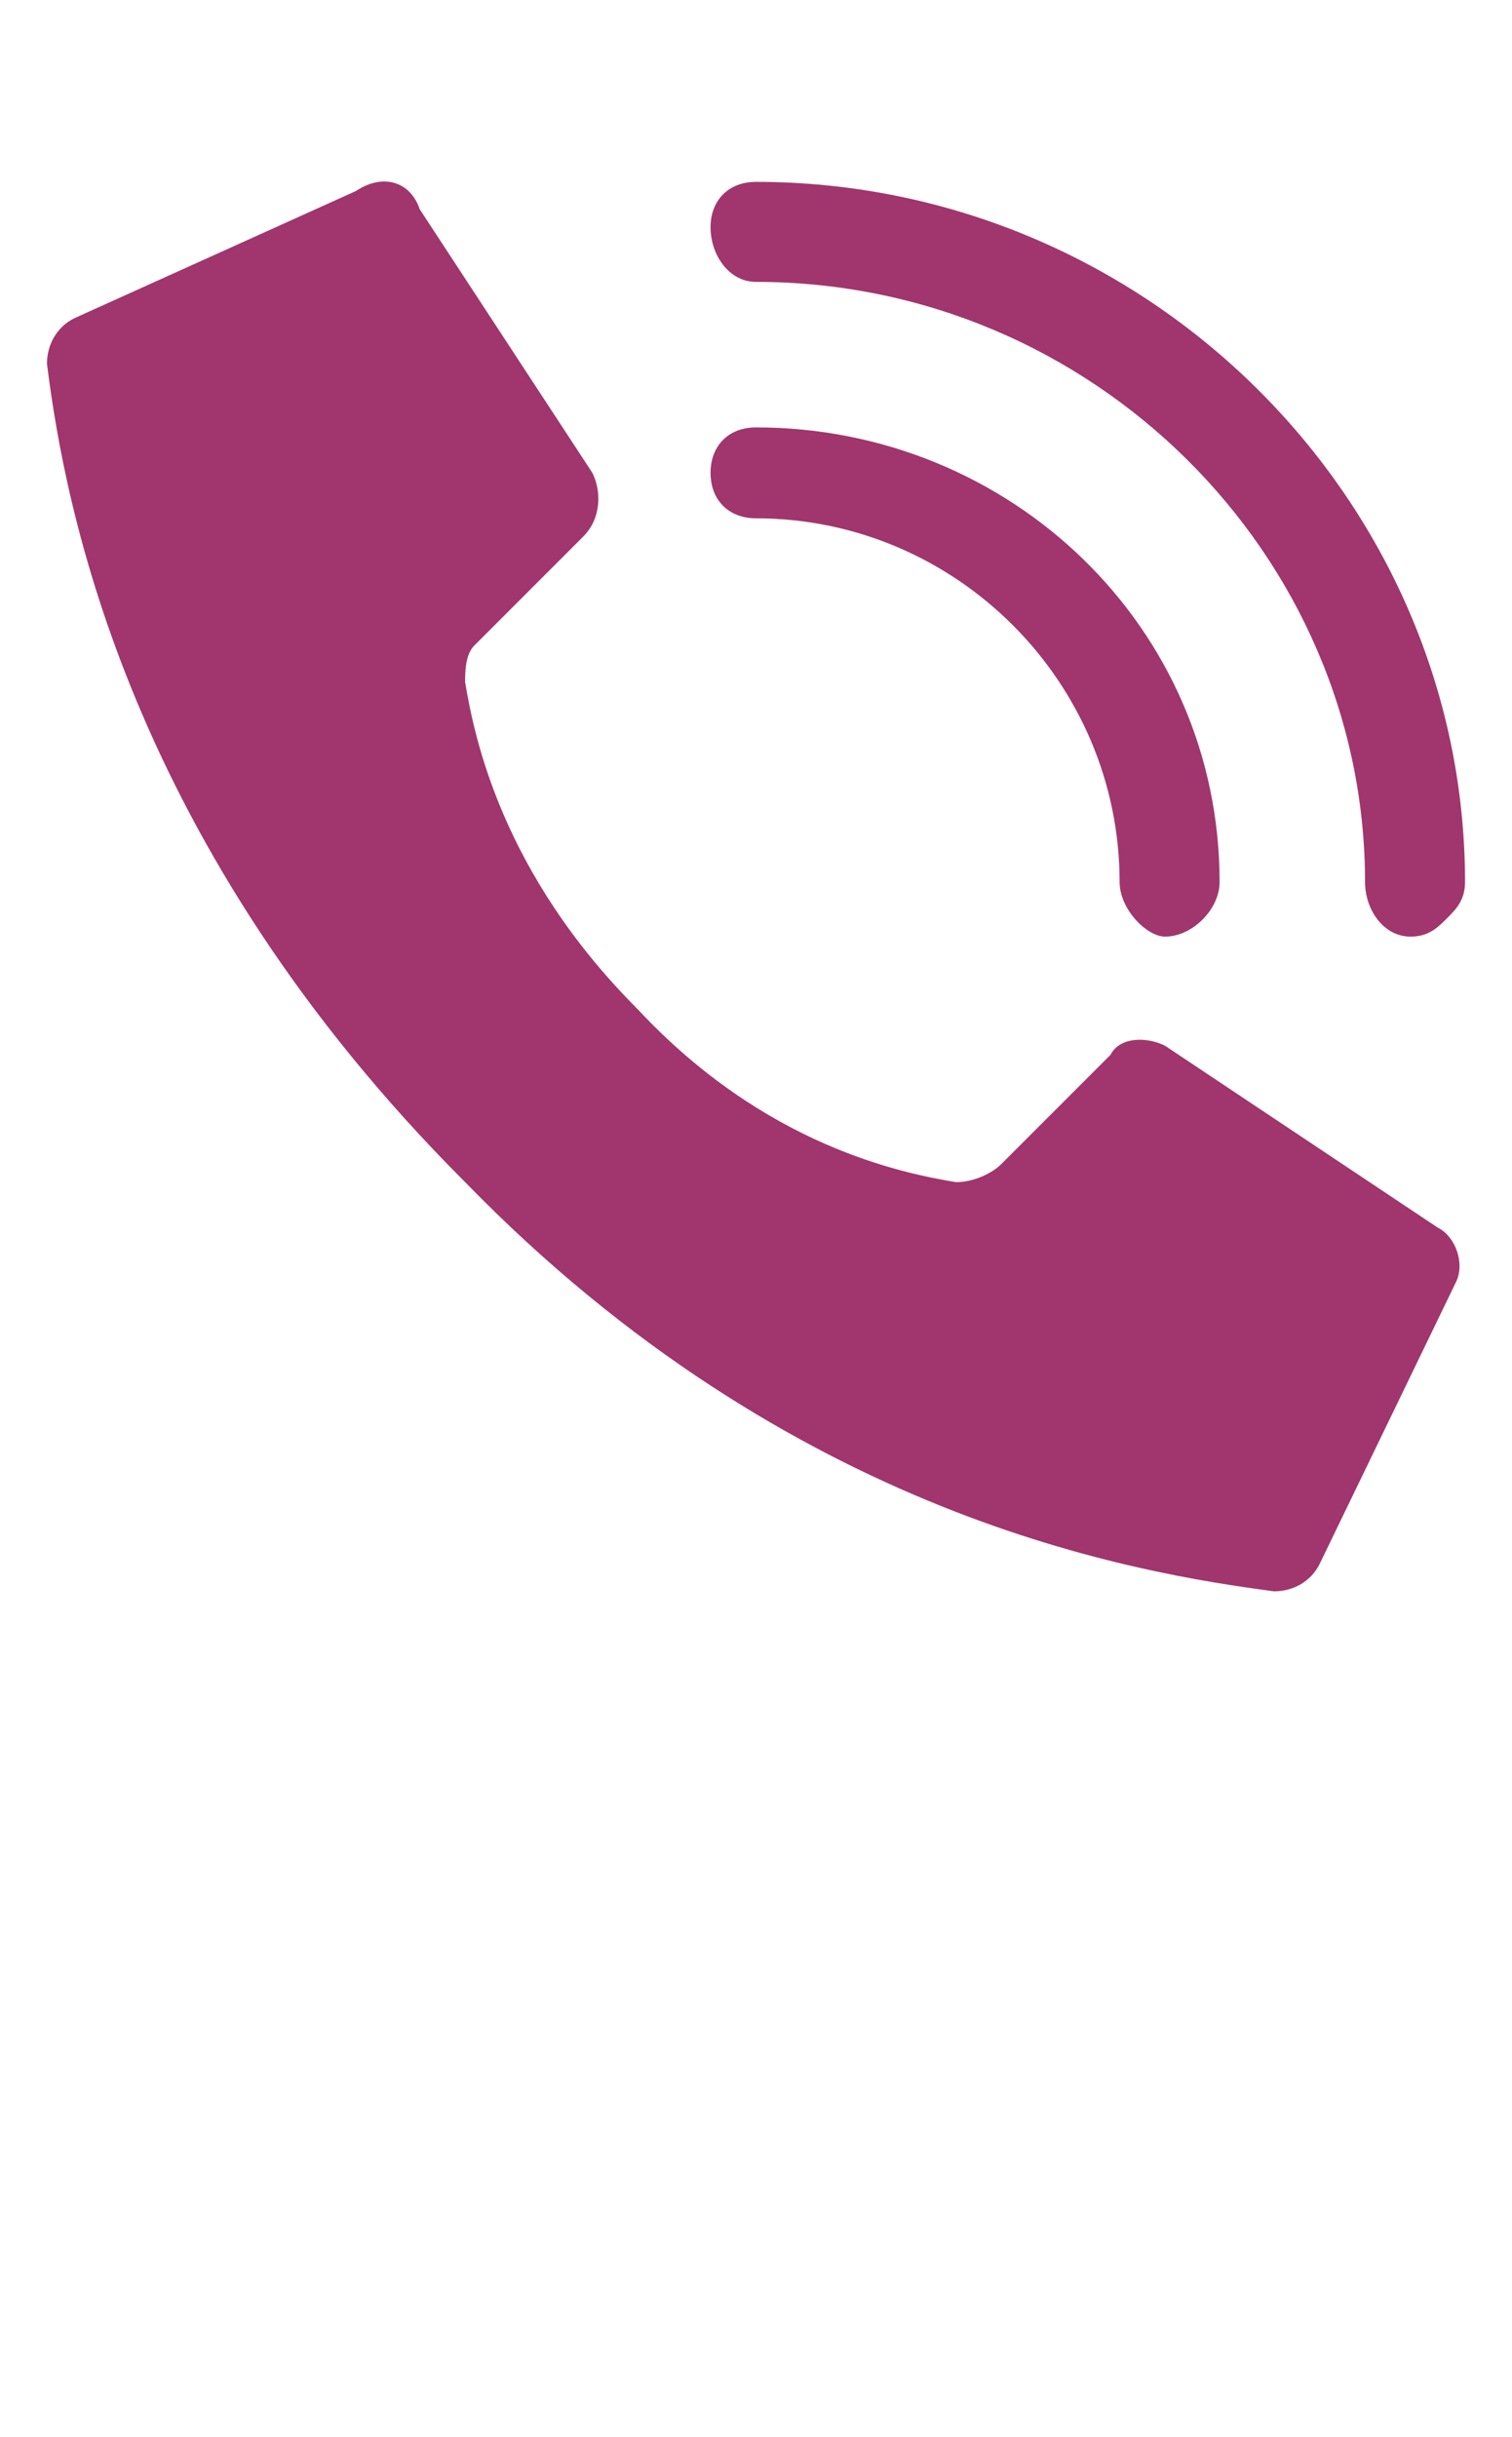 <?xml version="1.0" encoding="UTF-8"?>
<!DOCTYPE svg PUBLIC "-//W3C//DTD SVG 1.1//EN" "http://www.w3.org/Graphics/SVG/1.1/DTD/svg11.dtd">
<!-- Creator: CorelDRAW X6 -->
<svg xmlns="http://www.w3.org/2000/svg" xml:space="preserve" width="12.421mm" height="20.013mm" version="1.1" style="shape-rendering:geometricPrecision; text-rendering:geometricPrecision; image-rendering:optimizeQuality; fill-rule:evenodd; clip-rule:evenodd"
viewBox="0 0 166 268"
 xmlns:xlink="http://www.w3.org/1999/xlink">
 <defs>
  <style type="text/css">
   <![CDATA[
    .fil1 {fill:none}
    .fil0 {fill:#A0366D}
   ]]>
  </style>
 </defs>
 <g id="Слой_x0020_1">
  <path id="Shape" class="fil0" d="M70 111c-15,-15 -18,-30 -19,-36 0,-1 0,-3 1,-4l12 -12c2,-2 2,-5 1,-7l-19 -29c-1,-3 -4,-4 -7,-2l-31 14c-2,1 -3,3 -3,5 2,16 9,53 46,90 36,37 74,43 89,45 2,0 4,-1 5,-3l15 -31c1,-2 0,-5 -2,-6l-30 -20c-2,-1 -5,-1 -6,1l-12 12c-1,1 -3,2 -5,2 -6,-1 -21,-4 -35,-19l0 0zm85 -8c-3,0 -5,-3 -5,-6 0,-36 -30,-66 -67,-66 -3,0 -5,-3 -5,-6 0,-3 2,-5 5,-5 43,0 78,35 78,77 0,2 -1,3 -2,4 -1,1 -2,2 -4,2l0 0zm-27 0c-2,0 -5,-3 -5,-6 0,-22 -18,-40 -40,-40 -3,0 -5,-2 -5,-5 0,-3 2,-5 5,-5 28,0 51,22 51,50 0,3 -3,6 -6,6l0 0z"/>
  <rect class="fil1" width="166" height="268"/>
 </g>
</svg>
